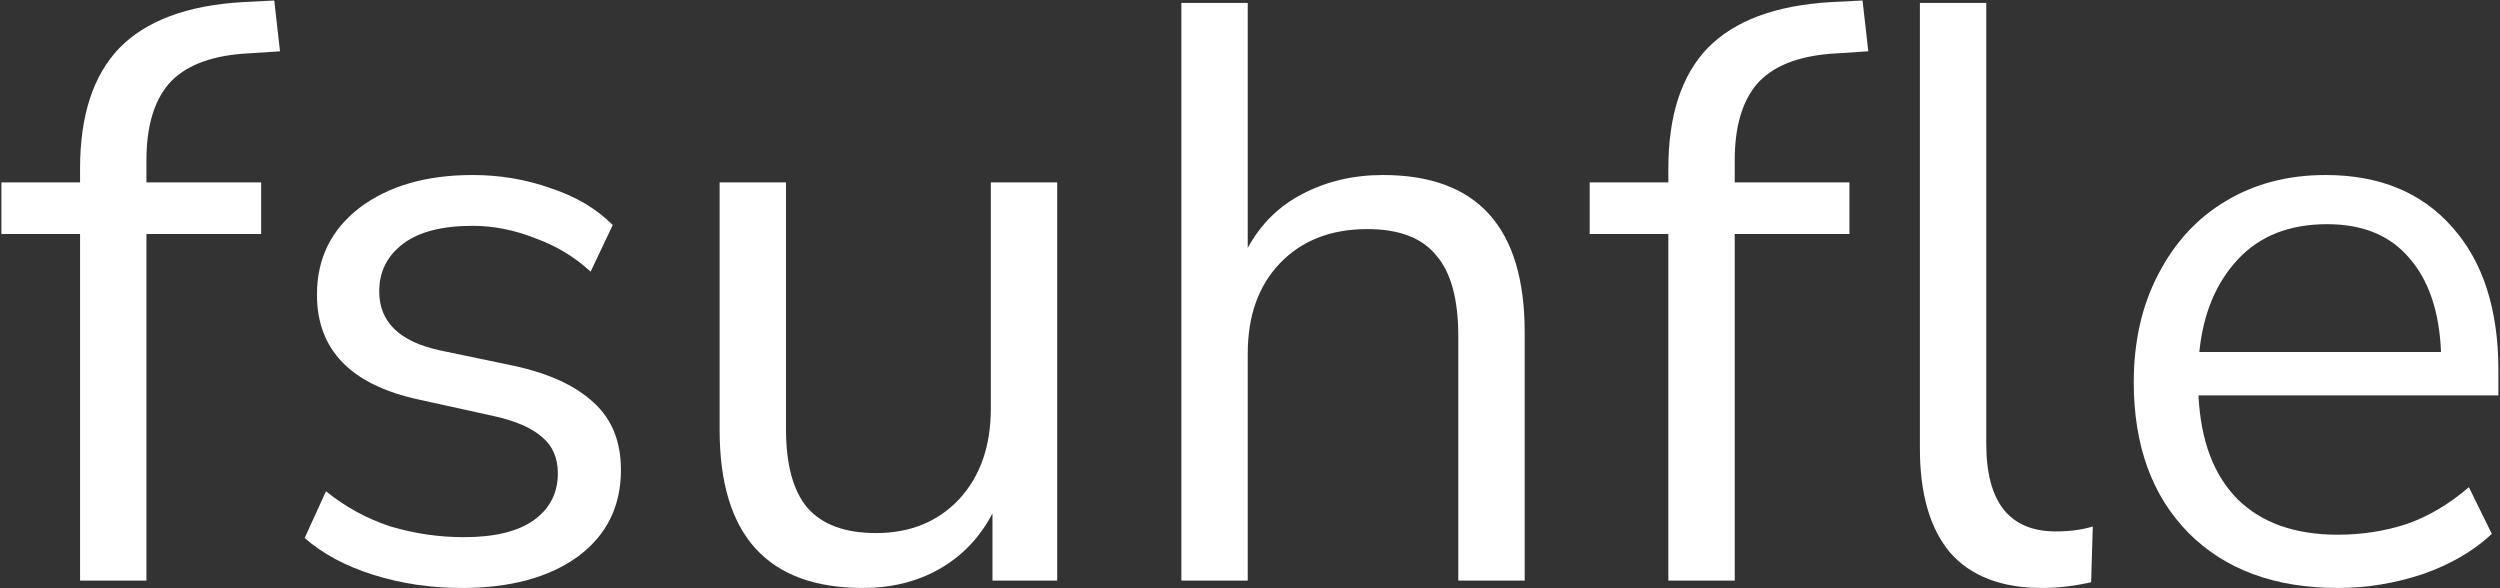 <svg width="1309" height="308" viewBox="0 0 1309 308" fill="none"
    xmlns="http://www.w3.org/2000/svg">
    <rect x="0" y="0" width="1309" height="308" fill="#333333" stroke="none"/>
    <path d="M41.922 304V122.528H0.736V95.5H41.922V88.207C41.922 60.464 48.786 39.442 62.514 25.142C76.528 10.841 97.979 2.833 126.866 1.117L143.597 0.259L146.601 26.858L126.866 28.145C109.133 29.575 96.263 34.866 88.255 44.018C80.533 53.171 76.671 66.47 76.671 83.917V95.5H136.733V122.528H76.671V304H41.922Z" fill="white"/>
    <path d="M241.895 307.861C225.592 307.861 210.148 305.573 195.562 300.997C180.975 296.421 168.963 289.986 159.525 281.691L170.679 257.238C180.975 265.532 192.273 271.681 204.571 275.685C217.155 279.403 229.883 281.262 242.753 281.262C259.055 281.262 271.354 278.259 279.648 272.253C287.942 266.247 292.089 258.096 292.089 247.799C292.089 239.791 289.372 233.499 283.938 228.923C278.504 224.061 269.924 220.343 258.197 217.768L219.157 209.188C183.692 201.466 165.96 183.161 165.96 154.275C165.96 135.398 173.396 120.24 188.268 108.799C203.427 97.359 223.161 91.639 247.472 91.639C261.773 91.639 275.358 93.927 288.228 98.503C301.385 102.793 312.253 109.228 320.833 117.809L309.25 142.262C300.956 134.54 291.231 128.677 280.077 124.673C269.209 120.383 258.34 118.238 247.472 118.238C231.456 118.238 219.3 121.384 211.006 127.676C202.712 133.968 198.565 142.262 198.565 152.559C198.565 168.575 209.147 178.871 230.312 183.447L269.352 191.599C287.656 195.603 301.528 202.038 310.966 210.904C320.404 219.484 325.123 231.211 325.123 246.083C325.123 265.246 317.544 280.404 302.386 291.559C287.227 302.427 267.064 307.861 241.895 307.861Z" fill="white"/>
    <path d="M451.873 307.861C401.822 307.861 376.796 280.261 376.796 225.062V95.5H411.546V224.633C411.546 243.223 415.264 256.952 422.7 265.818C430.422 274.684 442.435 279.117 458.737 279.117C476.47 279.117 490.913 273.254 502.068 261.528C513.222 249.515 518.799 233.642 518.799 213.907V95.5H553.549V304H519.657V268.821C513.079 281.405 503.784 291.13 491.771 297.994C480.045 304.572 466.746 307.861 451.873 307.861Z" fill="white"/>
    <path d="M618.565 304V1.546H653.315V129.821C660.179 117.237 669.76 107.798 682.058 101.506C694.643 94.928 708.657 91.639 724.102 91.639C773.581 91.639 798.321 119.096 798.321 174.009V304H763.571V176.154C763.571 156.706 759.71 142.548 751.987 133.682C744.551 124.53 732.539 119.954 715.95 119.954C696.788 119.954 681.486 125.96 670.046 137.972C658.892 149.698 653.315 165.429 653.315 185.164V304H618.565Z" fill="white"/>
    <path d="M873.552 304V122.528H832.367V95.5H873.552V88.207C873.552 60.464 880.416 39.442 894.145 25.142C908.159 10.841 929.61 2.833 958.496 1.117L975.228 0.259L978.231 26.858L958.496 28.145C940.764 29.575 927.894 34.866 919.885 44.018C912.163 53.171 908.302 66.47 908.302 83.917V95.5H968.364V122.528H908.302V304H873.552ZM1069.18 307.861C1048.02 307.861 1032 301.712 1021.13 289.414C1010.55 276.829 1005.26 258.668 1005.26 234.929V1.546H1040.01V232.355C1040.01 262.958 1052.16 278.259 1076.47 278.259C1083.62 278.259 1090.06 277.401 1095.78 275.685L1094.92 304.858C1086.06 306.86 1077.48 307.861 1069.18 307.861Z" fill="white"/>
    <path d="M1224.07 307.861C1191.17 307.861 1165.15 298.28 1145.99 279.117C1126.82 259.669 1117.24 233.356 1117.24 200.179C1117.24 178.728 1121.53 159.852 1130.11 143.549C1138.69 126.961 1150.42 114.233 1165.29 105.367C1180.45 96.215 1197.9 91.639 1217.63 91.639C1245.94 91.639 1268.11 100.791 1284.13 119.096C1300.14 137.114 1308.15 161.997 1308.15 193.744V207.043H1151.13C1152.28 230.782 1159.14 248.943 1171.73 261.528C1184.31 273.826 1201.76 279.975 1224.07 279.975C1236.65 279.975 1248.66 278.116 1260.1 274.398C1271.54 270.394 1282.41 263.959 1292.71 255.093L1304.72 279.546C1295.28 288.413 1283.27 295.42 1268.68 300.568C1254.1 305.43 1239.22 307.861 1224.07 307.861ZM1218.49 117.38C1198.75 117.38 1183.17 123.529 1171.73 135.827C1160.29 148.125 1153.56 164.285 1151.56 184.305H1278.12C1277.26 163.141 1271.69 146.695 1261.39 134.969C1251.38 123.243 1237.08 117.38 1218.49 117.38Z" fill="white"/>
</svg>
